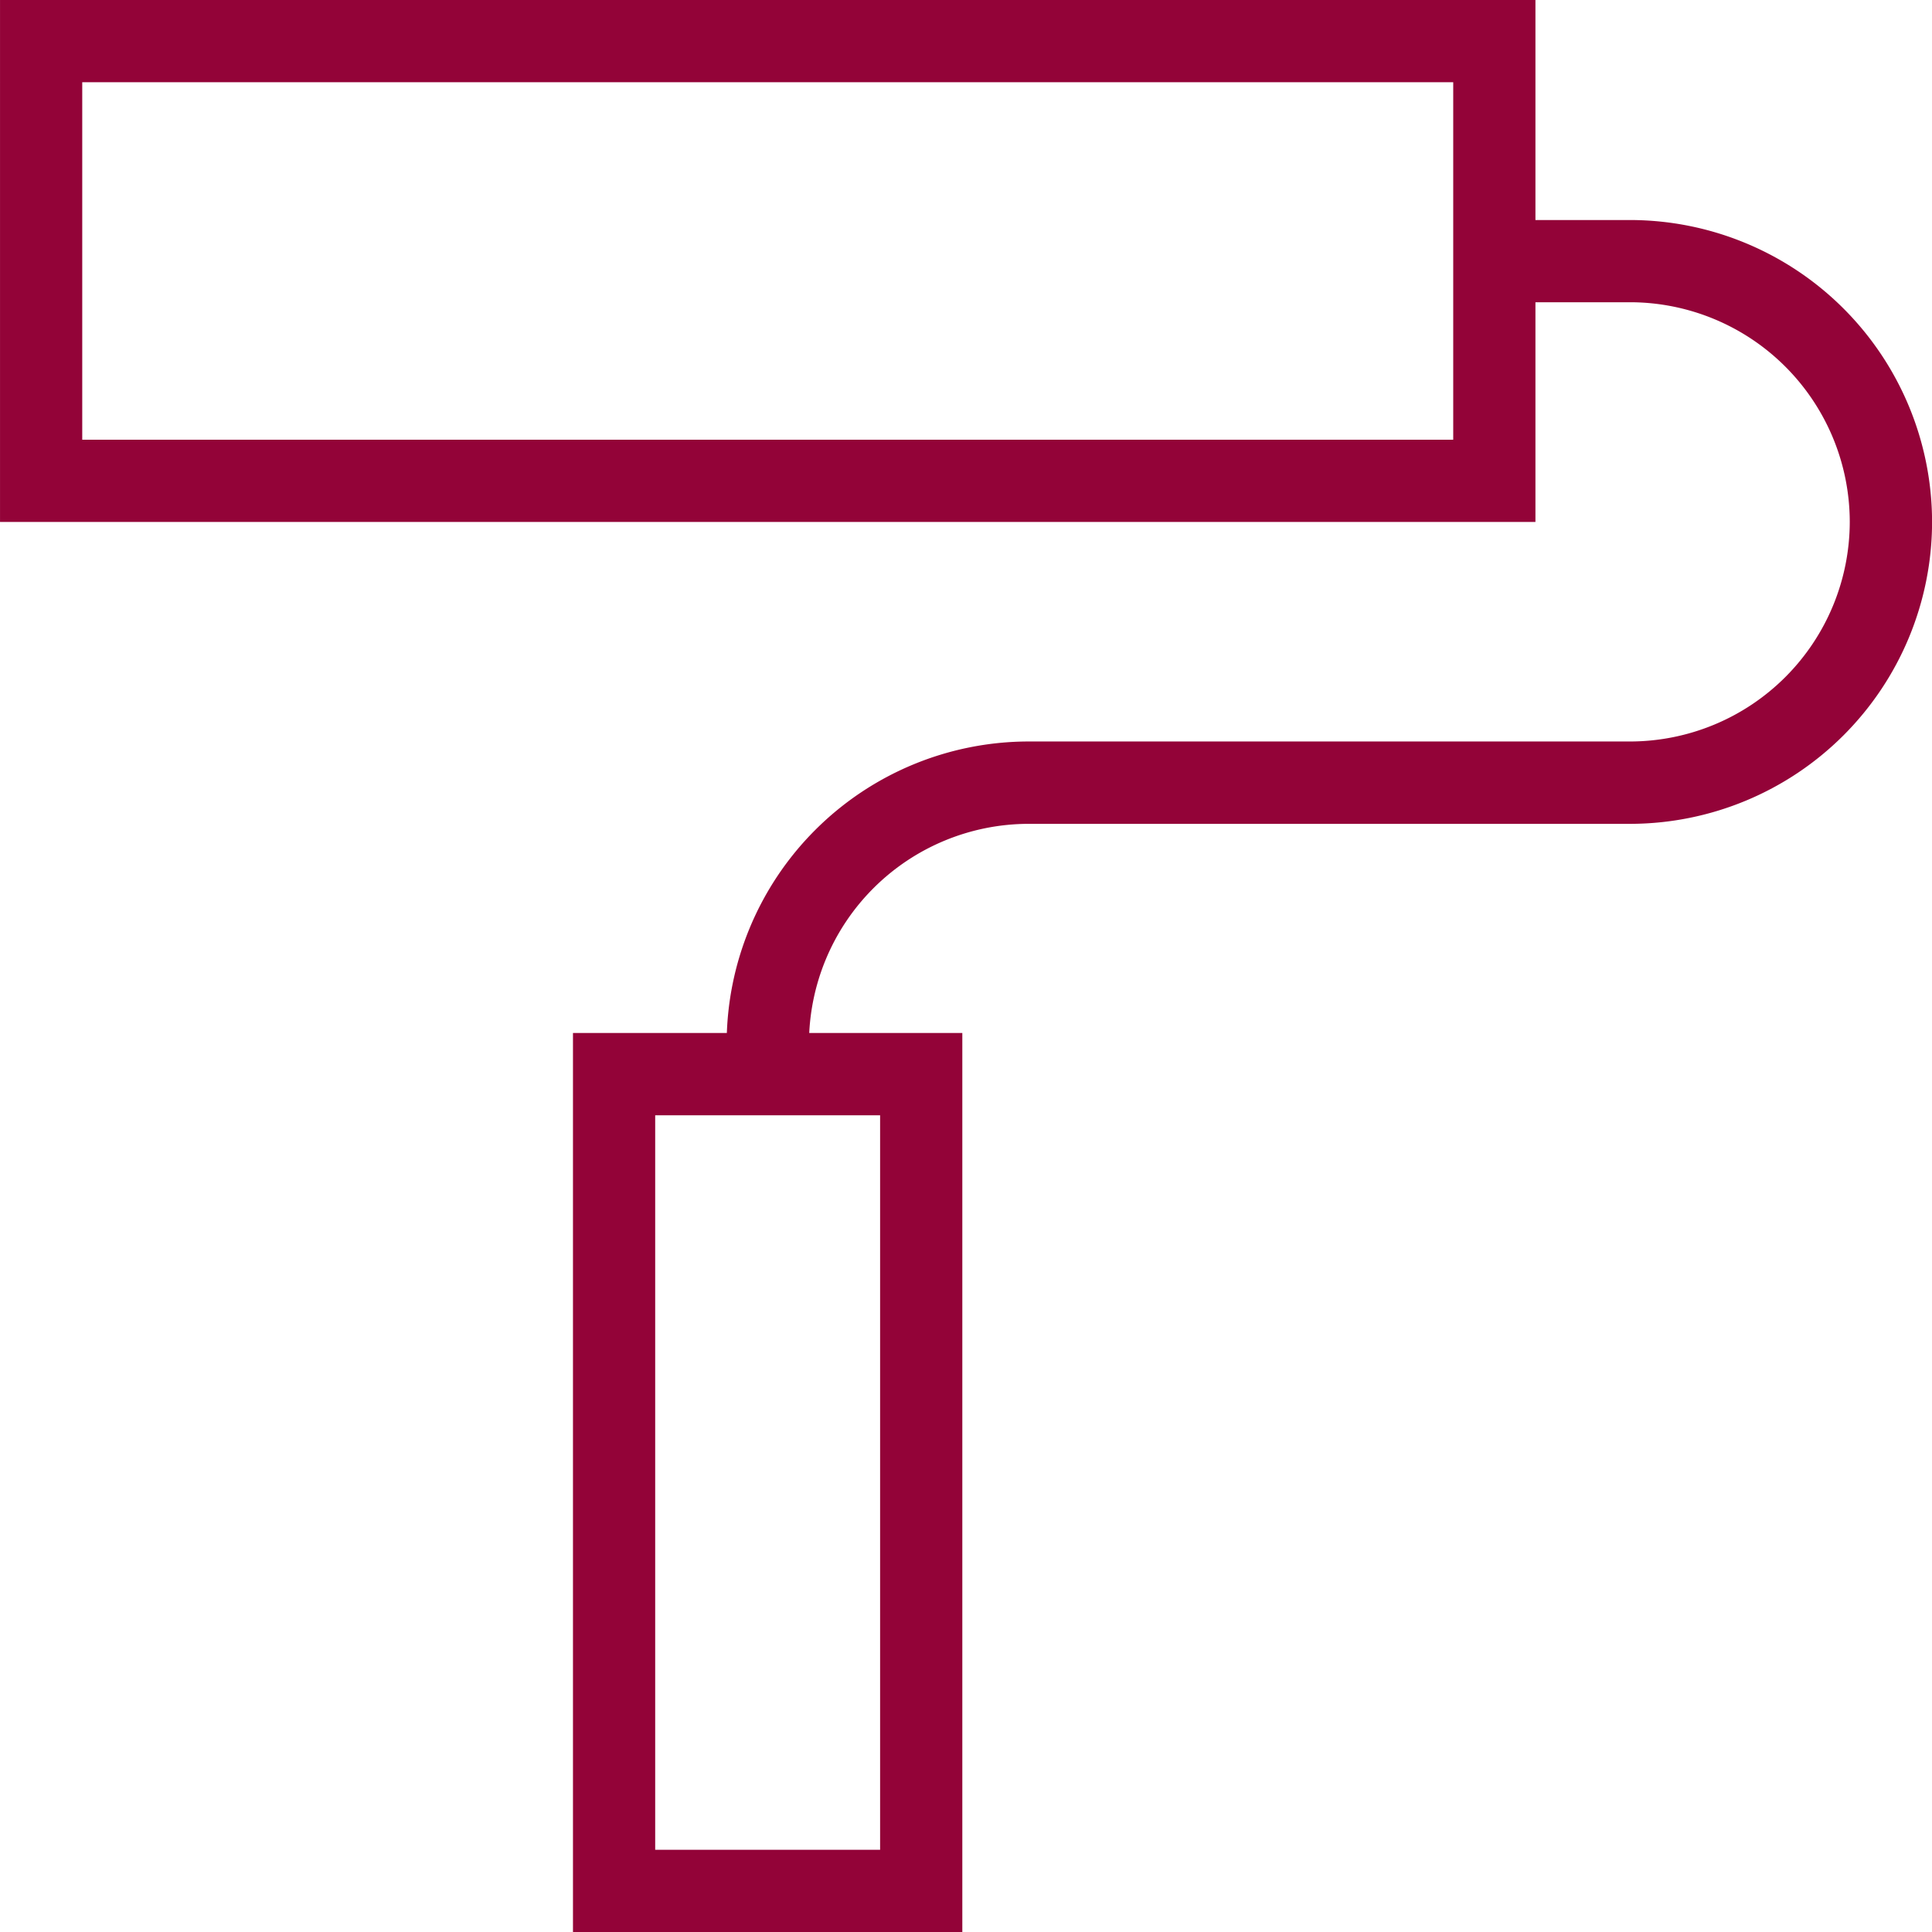 <svg xmlns="http://www.w3.org/2000/svg" width="80.932" height="80.932" viewBox="0 0 80.932 80.932"><defs><style>.a{fill:#930338;}</style></defs><g transform="translate(3910.979 -6192.804)"><g transform="translate(-3910.978 6192.804)"><path class="a" d="M-3846.659,6214.669h-64.319V6192.8h64.319Zm-60.875-3.444h57.431v-14.977h-57.431Z" transform="translate(3910.978 -6192.804)"/></g><g transform="translate(-3886.974 6236.08)"><path class="a" d="M-3847.8,6314.96h-16.31V6277.3h16.31Zm-12.866-3.444h9.422v-30.768h-9.422Z" transform="translate(3864.107 -6277.304)"/></g><g transform="translate(-3880.54 6202.014)"><path class="a" d="M-3848.1,6245.87h-3.443v-.585a12.662,12.662,0,0,1,12.647-12.646h25.2a9.214,9.214,0,0,0,9.2-9.2,9.213,9.213,0,0,0-9.2-9.2h-5.687v-3.444h5.688a12.662,12.662,0,0,1,12.647,12.646,12.663,12.663,0,0,1-12.647,12.648h-25.2a9.213,9.213,0,0,0-9.2,9.2Z" transform="translate(3851.544 -6210.788)"/></g></g></svg>
